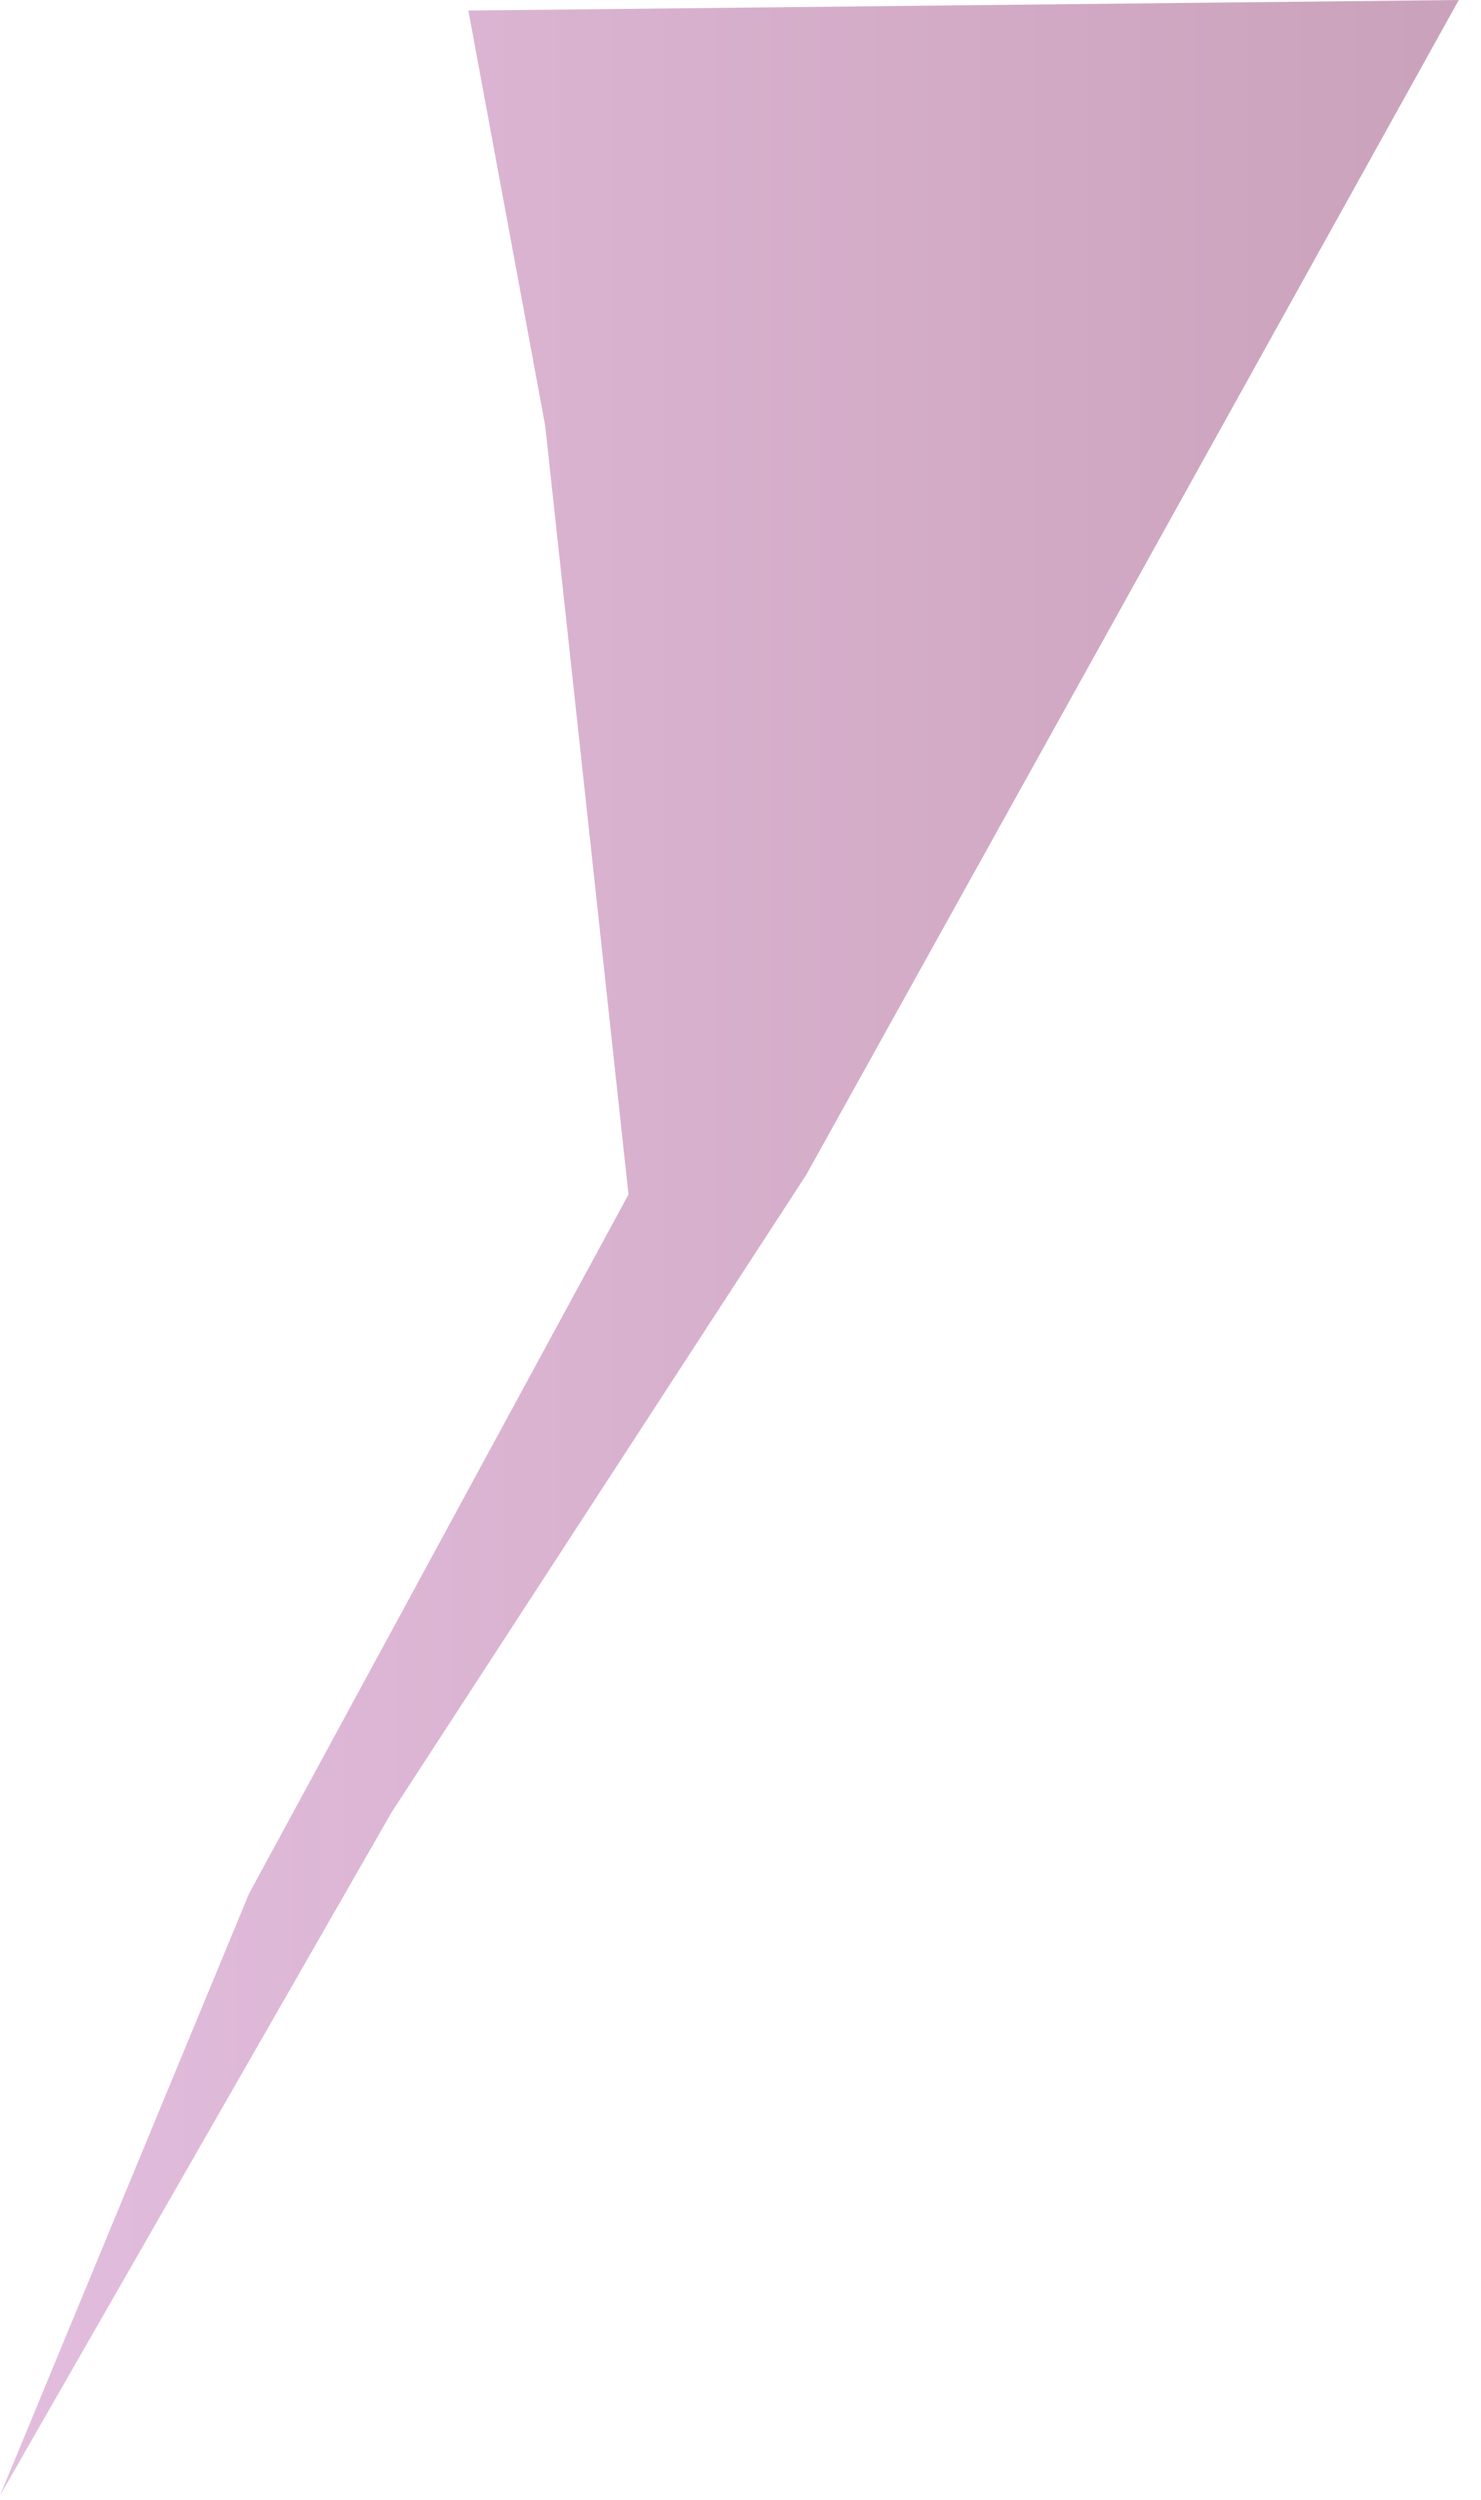 <?xml version="1.0" encoding="utf-8"?>
<svg xmlns="http://www.w3.org/2000/svg" fill="none" height="100%" overflow="visible" preserveAspectRatio="none" style="display: block;" viewBox="0 0 16 27" width="100%">
<path clip-rule="evenodd" d="M5.89 4.598L6.79 12.901L2.69 20.453L0 26.953L4.23 19.575L8.71 12.689L15.76 0L5.06 0.114L5.89 4.598Z" fill="url(#paint0_linear_0_139)" fill-rule="evenodd" id="Vector" opacity="0.5" style="mix-blend-mode:multiply"/>
<defs>
<linearGradient gradientUnits="userSpaceOnUse" id="paint0_linear_0_139" x1="0" x2="15.76" y1="13.476" y2="13.476">
<stop stop-color="#C77CBD"/>
<stop offset="1" stop-color="#974577"/>
</linearGradient>
</defs>
</svg>